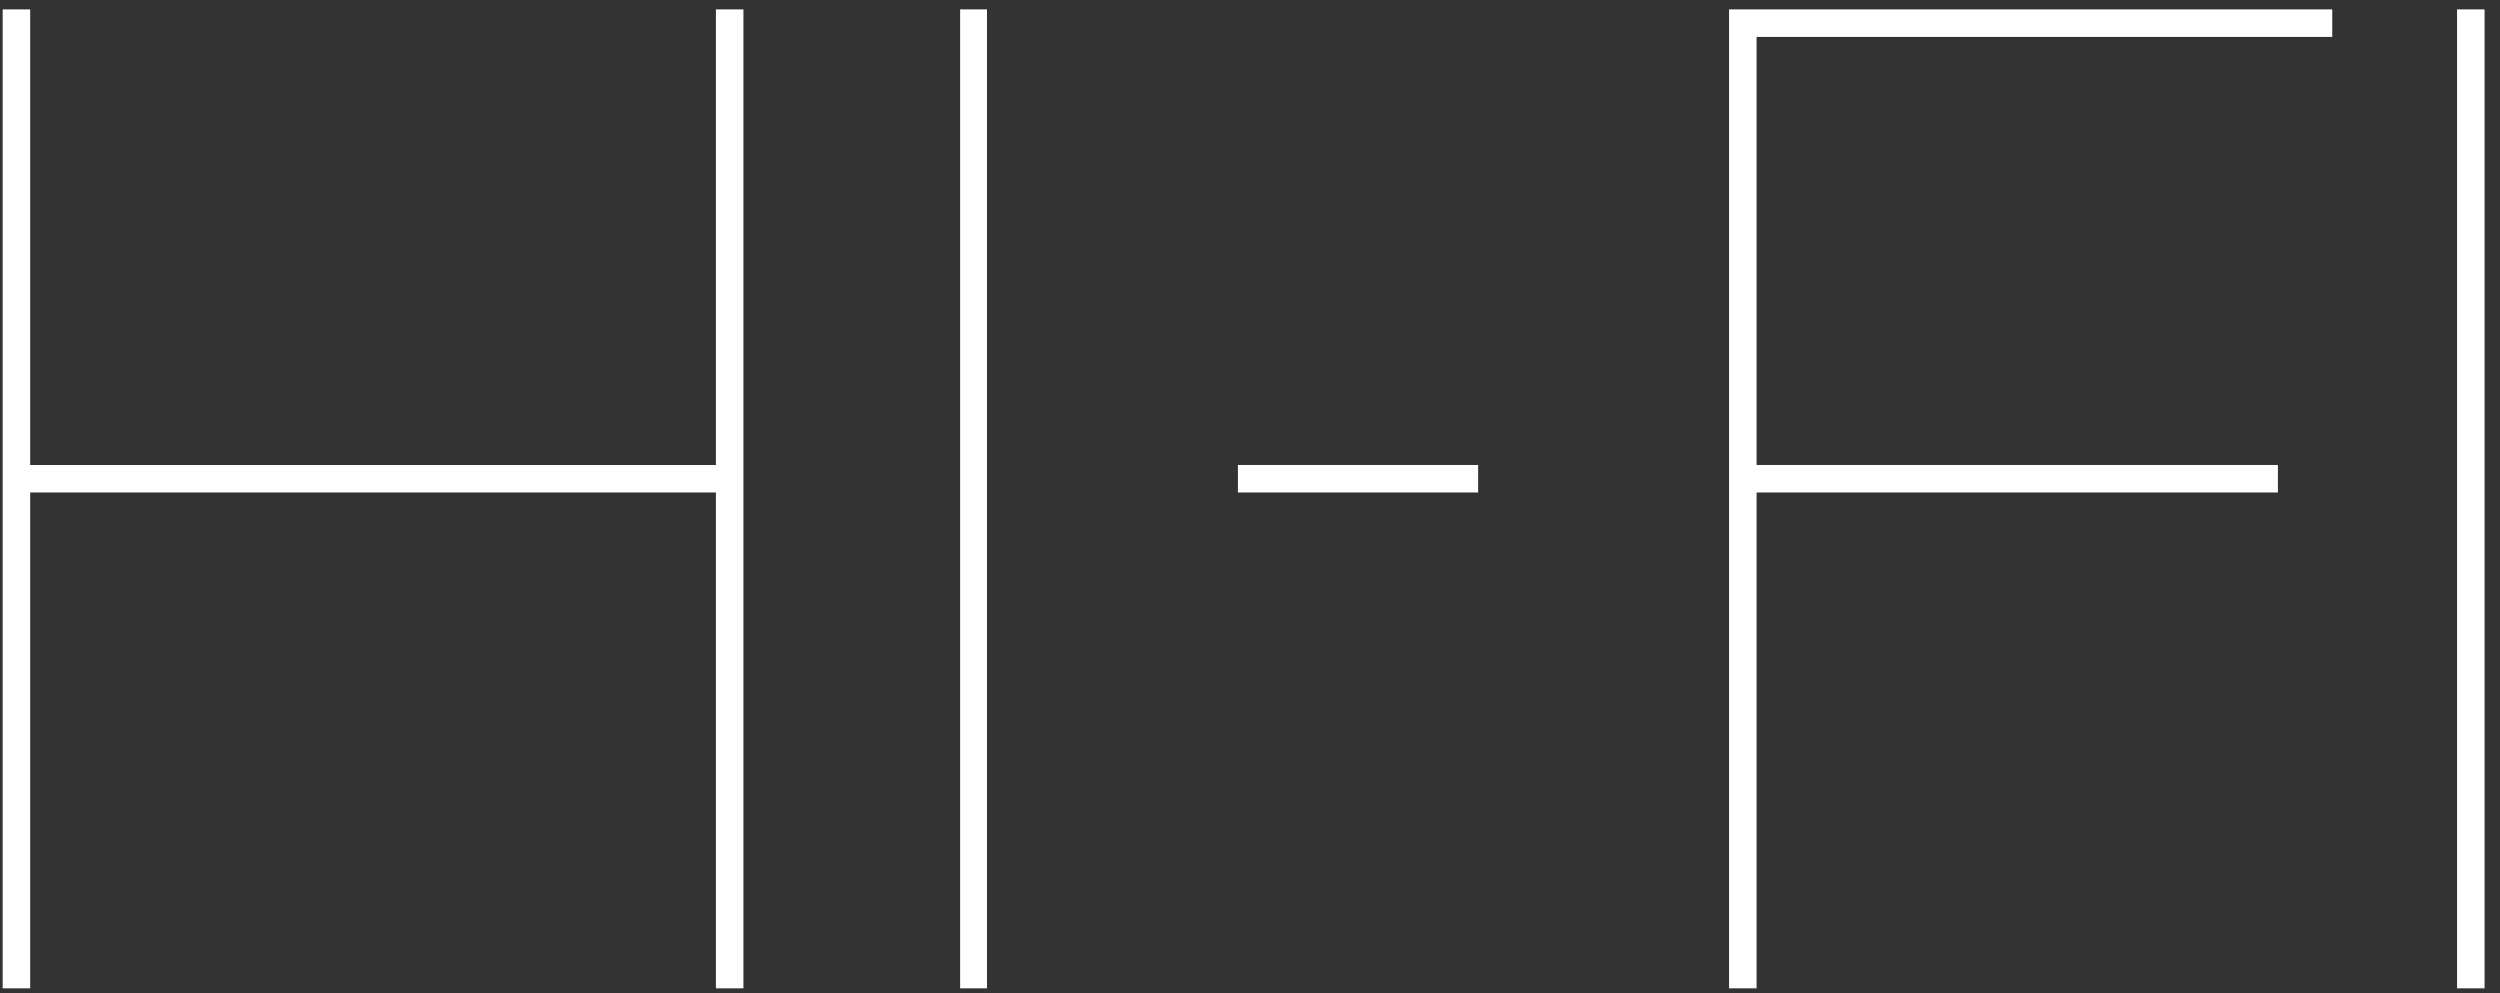 <?xml version="1.0" encoding="utf-8"?>
<!-- Generator: Adobe Illustrator 28.1.0, SVG Export Plug-In . SVG Version: 6.00 Build 0)  -->
<!DOCTYPE svg PUBLIC "-//W3C//DTD SVG 1.1//EN" "http://www.w3.org/Graphics/SVG/1.1/DTD/svg11.dtd">
<svg version="1.1" id="Livello_1" xmlns:x="http://ns.adobe.com/Extensibility/1.0/" xmlns:i="http://ns.adobe.com/AdobeIllustrator/10.0/" xmlns:graph="http://ns.adobe.com/Graphs/1.0/"
	 xmlns="http://www.w3.org/2000/svg" xmlns:xlink="http://www.w3.org/1999/xlink" x="0px" y="0px" width="372.6px" height="148px"
	 viewBox="0 0 372.6 148" style="enable-background:new 0 0 372.6 148;" xml:space="preserve">
<rect x="0" y="0" width="372.6" height="148" fill="#333333" stroke="none"/>
<style type="text/css">
	.st0{clip-path:url(#SVGID_00000098899138553929606880000009667460590270940079_);fill:#FFFFFF;}
	.st1{fill:#FFFFFF;}
</style>
<g>
	<g>
		<g>
			<defs>
				<rect id="SVGID_1_" x="0.4" y="1.4" width="369.9" height="145.9"/>
			</defs>
			<clipPath id="SVGID_00000143617487987981152940000008497424087651014826_">
				<use xlink:href="#SVGID_1_"  style="overflow:visible;"/>
			</clipPath>
			<polygon style="clip-path:url(#SVGID_00000143617487987981152940000008497424087651014826_);fill:#FFFFFF;" points="4.5,147.3 
				0.4,147.3 0.4,1.4 4.5,1.4 4.5,69.3 106.7,69.3 106.7,1.4 110.8,1.4 110.8,147.3 106.7,147.3 106.7,73.4 4.5,73.4 			"/>
		</g>
	</g>
	<polygon class="st1" points="147.1,1.4 147.1,147.3 143.1,147.3 143.1,1.4 	"/>
	<polygon class="st1" points="220.3,69.3 220.3,73.4 184.5,73.4 184.5,69.3 	"/>
	<polygon class="st1" points="339.5,69.3 339.5,73.4 261.8,73.4 261.8,147.3 257.7,147.3 257.7,1.4 347.6,1.4 347.6,5.5 261.8,5.5 
		261.8,69.3 	"/>
	<polygon class="st1" points="370.3,1.4 370.3,147.3 366.2,147.3 366.2,1.4 	"/>
</g>
</svg>
